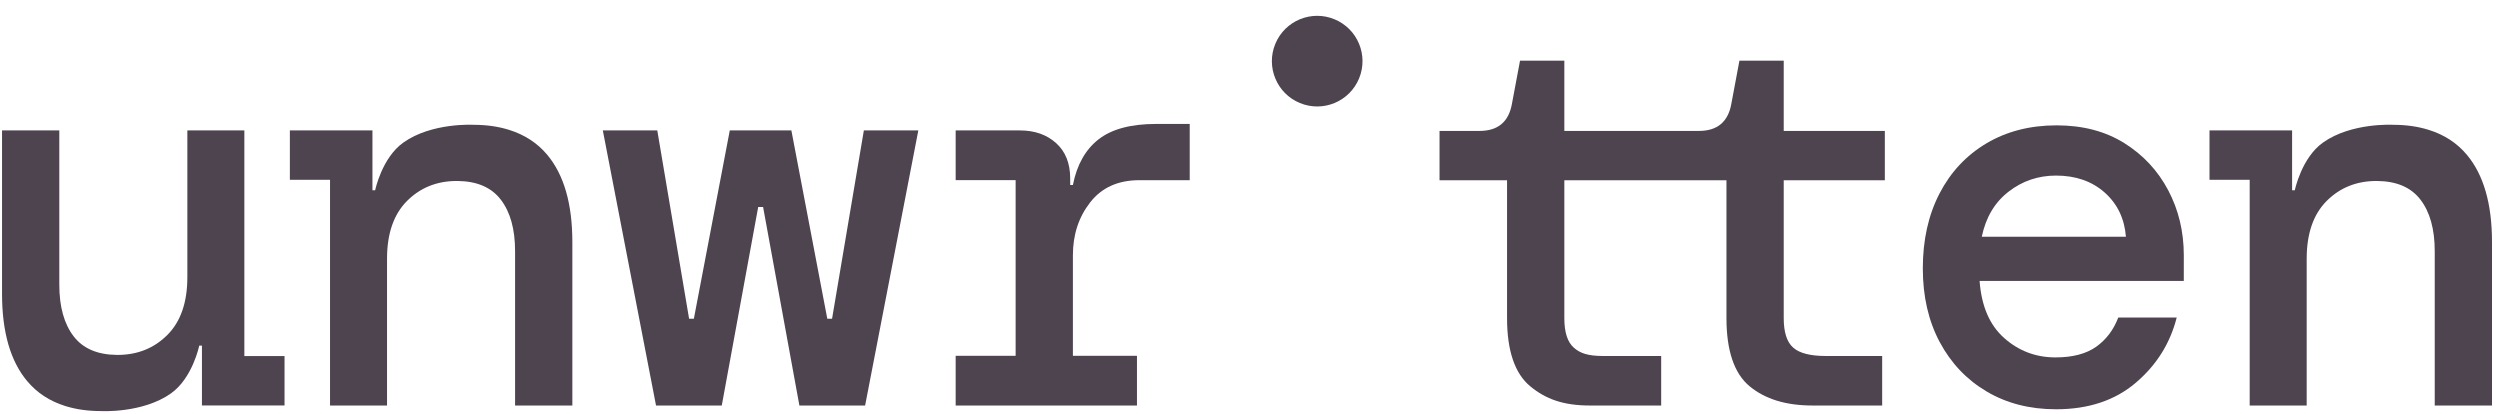<svg width="151" height="25" viewBox="0 0 151 25" fill="none" xmlns="http://www.w3.org/2000/svg">
<g clip-path="url(#clip0_6_667)">
<path d="M41.658 19.281L41.659 19.278H41.621L41.621 19.28L41.658 19.281Z" fill="#4D4450"/>
<path d="M105.061 3.665H107.737V7.907H113.844V10.889H107.737V19.218C107.737 20.067 107.927 20.659 108.308 20.996C108.689 21.334 109.347 21.502 110.283 21.502H113.683V24.493H109.467C107.878 24.493 106.617 24.107 105.681 23.334C104.746 22.562 104.278 21.186 104.278 19.206V10.889H94.486V19.218C94.486 20.067 94.675 20.66 95.056 20.997C95.437 21.334 95.902 21.502 96.838 21.502H100.335V24.493H96.022C94.434 24.493 93.365 24.107 92.43 23.335C91.494 22.563 91.026 21.187 91.026 19.207V10.889H86.948V7.908H89.362C90.472 7.908 91.124 7.364 91.32 6.276L91.81 3.665H94.486V7.908H102.614C103.723 7.908 104.376 7.364 104.572 6.276L105.061 3.665Z" fill="#4D4450"/>
<path d="M50.256 19.253L52.177 7.878H55.467L52.253 24.493H48.283L46.091 12.504H45.795L43.595 24.493H39.624L36.41 7.878H39.7L41.621 19.25H41.555L41.622 19.252L41.622 19.253H41.909L44.079 7.878H47.799L49.969 19.253H50.256Z" fill="#4D4450"/>
<path fill-rule="evenodd" clip-rule="evenodd" d="M128.307 8.643C127.163 7.929 125.801 7.571 124.218 7.571C122.613 7.571 121.2 7.934 119.98 8.659C118.76 9.385 117.814 10.396 117.144 11.693C116.473 12.991 116.138 14.496 116.138 16.211C116.138 17.904 116.479 19.388 117.16 20.663C117.842 21.938 118.787 22.934 119.997 23.648C121.205 24.362 122.602 24.72 124.185 24.72C126.141 24.72 127.746 24.187 128.999 23.12C130.253 22.054 131.077 20.741 131.473 19.179H127.944C127.658 19.927 127.213 20.515 126.609 20.944C126.004 21.372 125.185 21.587 124.152 21.587C122.965 21.587 121.931 21.197 121.052 20.416C120.172 19.636 119.678 18.487 119.568 16.97H131.901L131.902 15.42C131.902 13.991 131.588 12.683 130.962 11.495C130.335 10.308 129.45 9.358 128.307 8.643ZM119.7 14.299C119.941 13.133 120.48 12.227 121.316 11.578C122.151 10.93 123.107 10.605 124.185 10.605C125.372 10.605 126.35 10.946 127.12 11.627C127.889 12.309 128.318 13.2 128.406 14.299H119.7Z" fill="#4D4450"/>
<path d="M64.803 11.174C65.042 9.956 65.559 9.036 66.353 8.416C67.147 7.796 68.306 7.486 69.828 7.486H71.859V10.883H68.817C67.533 10.883 66.543 11.33 65.847 12.222C65.151 13.114 64.803 14.179 64.803 15.419V21.491H68.673V24.493H57.722V21.491H61.344V10.88H57.722V7.878H61.605C62.497 7.878 63.225 8.134 63.791 8.645C64.357 9.156 64.64 9.868 64.64 10.782V11.174H64.803Z" fill="#4D4450"/>
<path d="M30.759 7.847C30.117 7.645 29.399 7.538 28.598 7.538C28.598 7.538 26.081 7.393 24.367 8.607C23.061 9.531 22.659 11.493 22.659 11.493H22.496V7.878H17.508V10.86H19.934V24.493H23.377V15.629C23.377 14.106 23.78 12.942 24.585 12.137C25.379 11.343 26.365 10.942 27.541 10.932H27.636C28.806 10.942 29.678 11.316 30.246 12.056C30.823 12.806 31.111 13.845 31.111 15.172V24.493H34.57V14.62C34.57 12.313 34.064 10.557 33.053 9.349C32.455 8.636 31.688 8.139 30.759 7.847Z" fill="#4D4450"/>
<path d="M11.316 7.875H14.759V21.508H17.186V24.49H12.197V20.874H12.034C12.034 20.874 11.633 22.836 10.327 23.761C8.612 24.974 6.095 24.829 6.095 24.829C5.294 24.829 4.577 24.723 3.934 24.521C3.006 24.229 2.238 23.732 1.641 23.018C0.629 21.811 0.123 20.054 0.123 17.748V7.875H3.582V17.196C3.582 18.523 3.871 19.561 4.447 20.312C5.015 21.052 5.887 21.425 7.058 21.436H7.153C8.328 21.425 9.314 21.025 10.109 20.23C10.913 19.426 11.316 18.262 11.316 16.739V7.875Z" fill="#4D4450"/>
<path d="M148.999 9.349C148.402 8.636 147.634 8.139 146.706 7.847C146.064 7.645 145.346 7.538 144.545 7.538C144.545 7.538 142.028 7.393 140.313 8.607C139.007 9.531 138.606 11.493 138.606 11.493H138.443V7.878H133.454V10.86H135.881V24.493H139.324V15.629C139.324 14.106 139.727 12.942 140.531 12.137C141.326 11.343 142.312 10.942 143.487 10.932H143.583C144.753 10.942 145.625 11.316 146.193 12.056C146.77 12.806 147.058 13.845 147.058 15.172V24.493H150.517V14.62C150.517 12.313 150.011 10.557 148.999 9.349Z" fill="#4D4450"/>
<path d="M80.606 1.165C82.002 1.743 82.666 3.344 82.087 4.741C81.509 6.138 79.908 6.801 78.511 6.222C77.115 5.644 76.451 4.043 77.03 2.646C77.608 1.249 79.21 0.586 80.606 1.165Z" fill="#4D4450"/>
</g>
<defs>
<clipPath id="clip0_6_667">
<rect width="150.526" height="24" fill="white" transform="translate(0 0.956)"/>
</clipPath>
</defs>
</svg>
